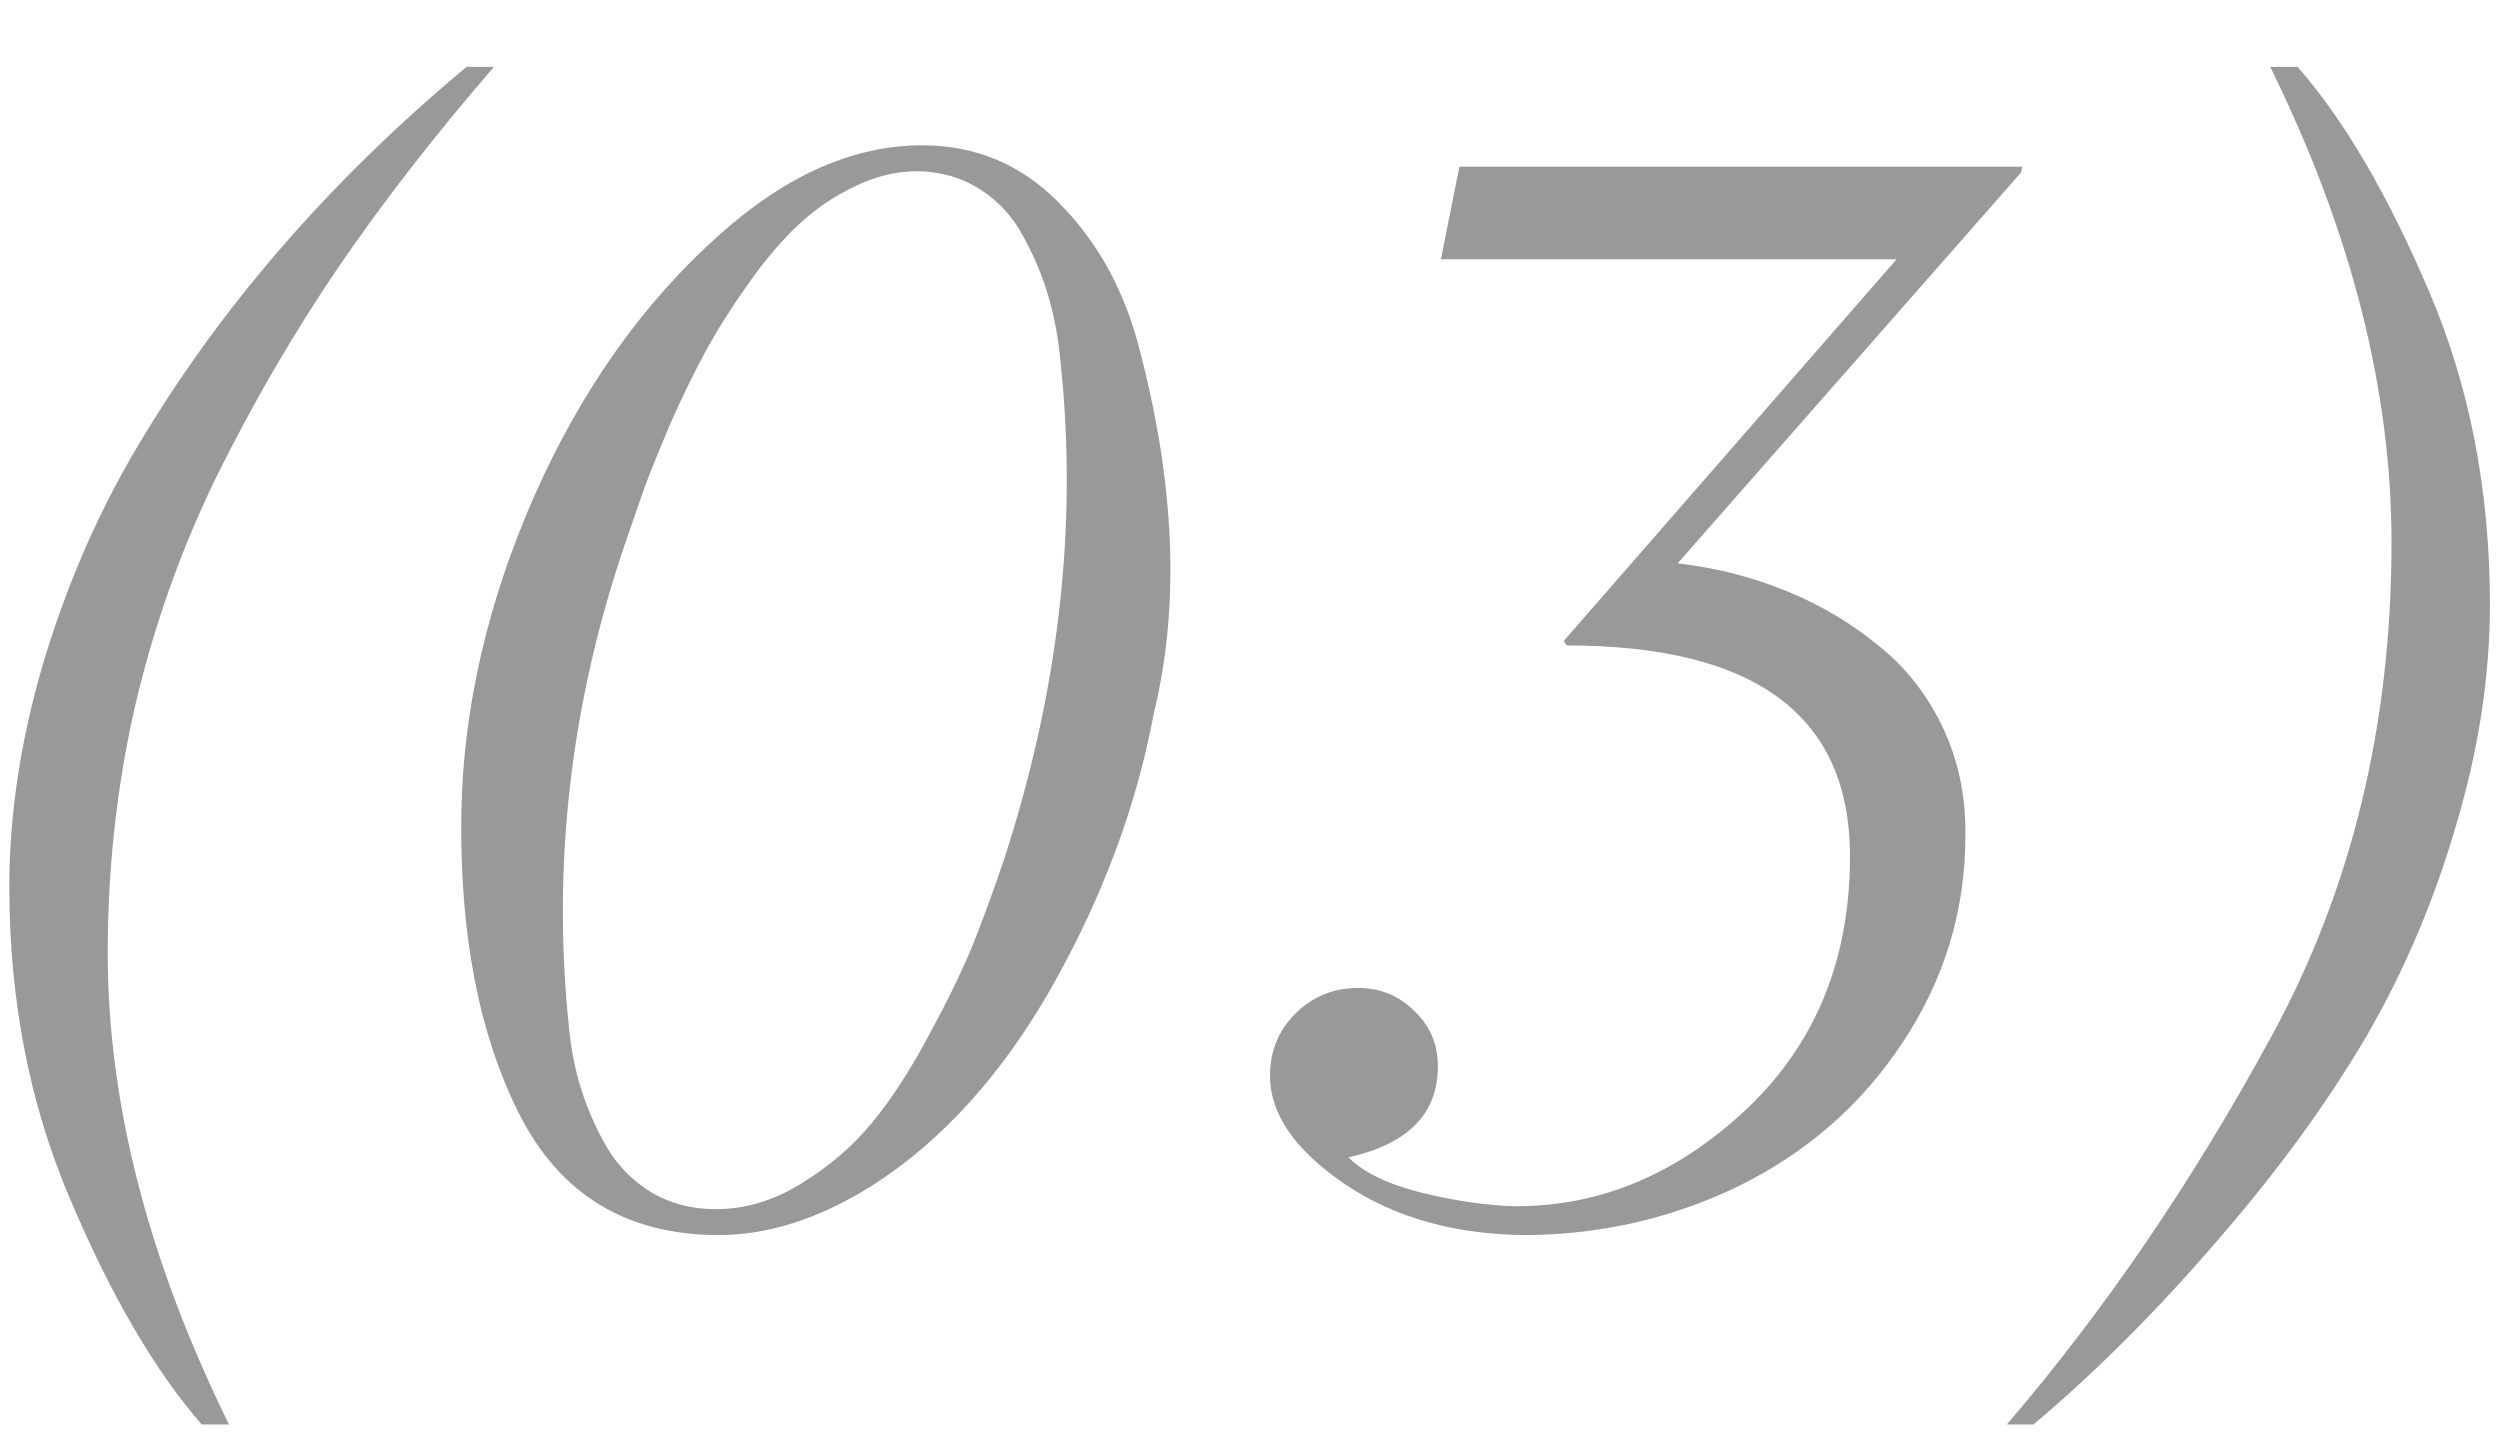 <?xml version="1.0" encoding="UTF-8"?> <svg xmlns="http://www.w3.org/2000/svg" width="33" height="19" viewBox="0 0 33 19" fill="none"><path opacity="0.4" d="M0.123 11.703C0.123 10.759 0.27 9.786 0.562 8.783C0.862 7.774 1.262 6.84 1.764 5.98C2.857 4.112 4.322 2.413 6.158 0.883H6.52C5.732 1.794 5.045 2.68 4.459 3.539C3.88 4.392 3.349 5.303 2.867 6.273C2.392 7.243 2.031 8.259 1.783 9.32C1.542 10.375 1.422 11.462 1.422 12.582C1.422 14.561 1.956 16.635 3.023 18.803H2.662C2.044 18.093 1.464 17.1 0.924 15.824C0.39 14.574 0.123 13.2 0.123 11.703ZM9.449 15.961C9.84 15.961 10.217 15.847 10.582 15.619C10.953 15.391 11.266 15.121 11.52 14.809C11.78 14.49 12.031 14.102 12.271 13.646C12.519 13.191 12.711 12.794 12.848 12.455C12.984 12.11 13.118 11.745 13.248 11.361C13.977 9.128 14.228 6.938 14 4.789C13.974 4.49 13.922 4.203 13.844 3.93C13.766 3.656 13.655 3.389 13.512 3.129C13.375 2.868 13.186 2.66 12.945 2.504C12.704 2.348 12.428 2.266 12.115 2.26C11.829 2.26 11.549 2.328 11.275 2.465C11.002 2.595 10.755 2.764 10.533 2.973C10.312 3.181 10.094 3.438 9.879 3.744C9.664 4.044 9.479 4.337 9.322 4.623C9.166 4.91 9.01 5.229 8.854 5.58C8.704 5.932 8.583 6.231 8.492 6.479C8.408 6.719 8.32 6.973 8.229 7.24C7.532 9.311 7.291 11.404 7.506 13.52C7.532 13.819 7.587 14.105 7.672 14.379C7.757 14.646 7.87 14.903 8.014 15.15C8.163 15.398 8.362 15.596 8.609 15.746C8.857 15.889 9.137 15.961 9.449 15.961ZM9.488 16.303C8.271 16.303 7.392 15.769 6.852 14.701C6.318 13.64 6.064 12.312 6.09 10.717C6.116 9.337 6.438 7.943 7.057 6.537C7.682 5.131 8.502 3.979 9.518 3.08C10.39 2.305 11.275 1.918 12.174 1.918C12.877 1.918 13.476 2.169 13.971 2.67C14.466 3.165 14.814 3.78 15.016 4.516C15.51 6.345 15.582 7.979 15.23 9.418C15.003 10.635 14.557 11.833 13.893 13.012C13.229 14.184 12.431 15.066 11.5 15.658C10.81 16.088 10.139 16.303 9.488 16.303ZM25.943 11.029C25.943 12.019 25.667 12.93 25.113 13.764C24.566 14.591 23.837 15.225 22.926 15.668C22.073 16.078 21.158 16.29 20.182 16.303C19.225 16.303 18.414 16.078 17.75 15.629C17.092 15.18 16.764 14.704 16.764 14.203C16.764 13.878 16.874 13.604 17.096 13.383C17.324 13.155 17.6 13.041 17.926 13.041C18.219 13.041 18.466 13.142 18.668 13.344C18.876 13.539 18.98 13.783 18.98 14.076C18.98 14.701 18.587 15.102 17.799 15.277C18.001 15.479 18.326 15.635 18.775 15.746C19.231 15.857 19.645 15.915 20.016 15.922C21.135 15.922 22.151 15.492 23.062 14.633C23.967 13.773 24.42 12.663 24.42 11.303C24.42 9.447 23.173 8.52 20.68 8.52L20.641 8.461L25.035 3.422H19.02L19.264 2.201H26.695L26.676 2.279L22.145 7.436C22.646 7.494 23.121 7.615 23.57 7.797C24.02 7.979 24.423 8.217 24.781 8.51C25.146 8.796 25.432 9.158 25.641 9.594C25.849 10.03 25.95 10.508 25.943 11.029ZM31.568 7.162C31.568 5.144 31.035 3.051 29.967 0.883H30.328C30.94 1.579 31.52 2.569 32.066 3.852C32.6 5.102 32.867 6.479 32.867 7.982C32.867 8.926 32.717 9.9 32.418 10.902C32.125 11.905 31.728 12.836 31.227 13.695C30.706 14.581 30.051 15.476 29.264 16.381C28.482 17.292 27.675 18.1 26.842 18.803H26.49C27.786 17.292 28.954 15.577 29.996 13.656C31.044 11.729 31.568 9.564 31.568 7.162Z" fill="black"></path></svg> 